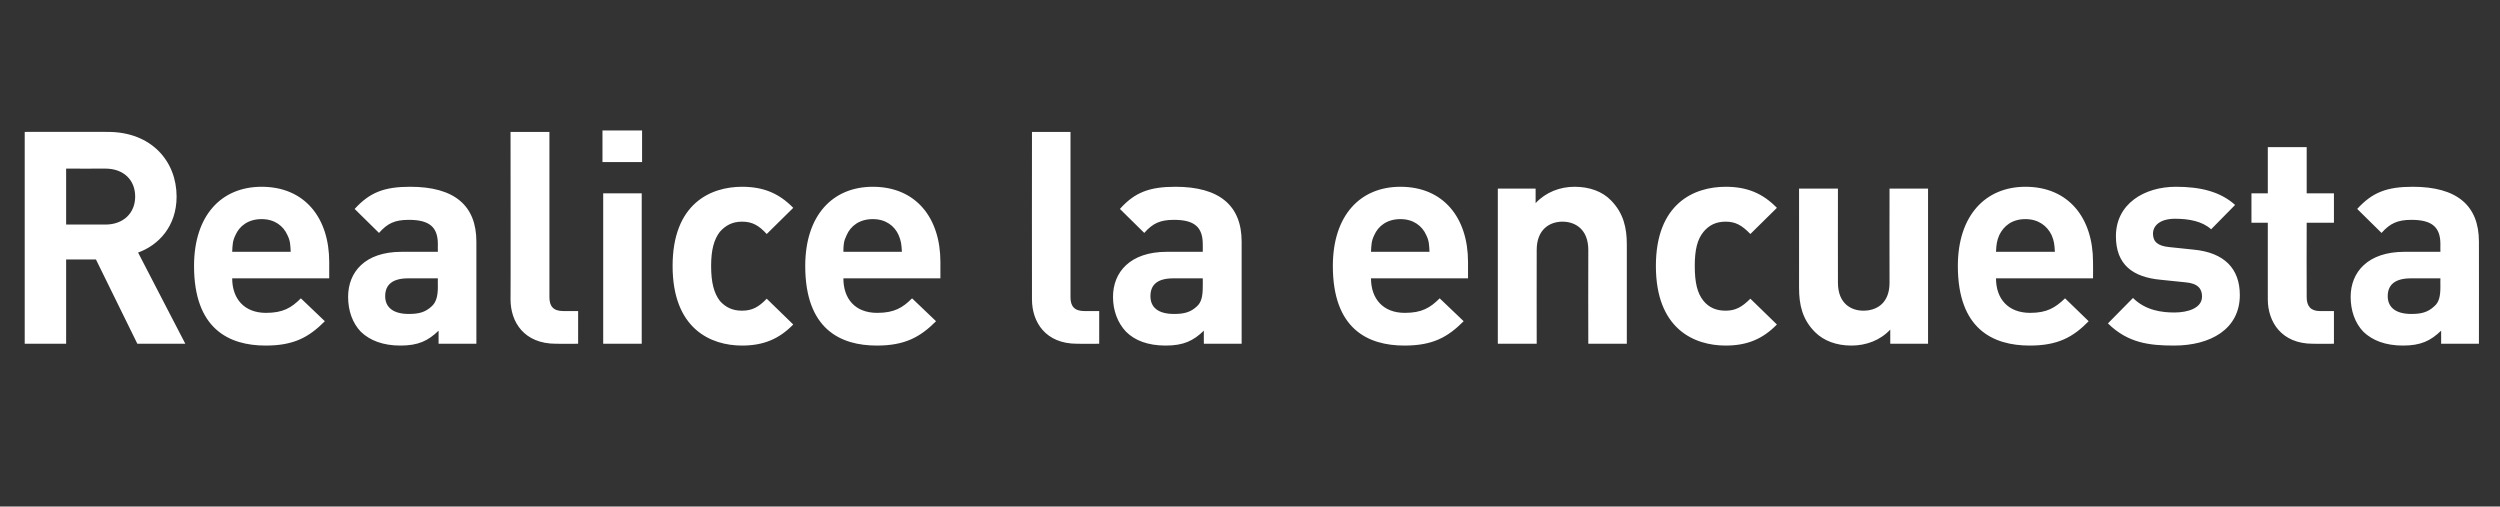 <?xml version="1.0" standalone="no"?>
<!DOCTYPE svg PUBLIC "-//W3C//DTD SVG 1.1//EN" "http://www.w3.org/Graphics/SVG/1.1/DTD/svg11.dtd">
<svg xmlns="http://www.w3.org/2000/svg" version="1.1" width="688px" height="139.4px" viewBox="0 -32 688 139.4" style="top:-32px">
  <rect x="0" y="-32" width="688" height="139.4" fill="#333333" stroke="none"/>
  <desc>Realice la encuesta</desc>
  <defs/>
  <g id="Polygon30792">
    <path d="M 29.7 4.3 C 41.7 4.3 48.6 12.4 48.6 22.1 C 48.6 30.3 43.6 35.5 38 37.5 C 37.97 37.47 51 62.6 51 62.6 L 37.8 62.6 L 26.4 39.4 L 18.2 39.4 L 18.2 62.6 L 6.8 62.6 L 6.8 4.3 C 6.8 4.3 29.68 4.26 29.7 4.3 Z M 18.2 14.4 L 18.2 29.8 C 18.2 29.8 29.03 29.77 29 29.8 C 34 29.8 37.2 26.6 37.2 22.1 C 37.2 17.5 34 14.4 29 14.4 C 29.03 14.43 18.2 14.4 18.2 14.4 Z M 90.6 40.1 C 90.61 40.1 90.6 44.6 90.6 44.6 C 90.6 44.6 63.88 44.61 63.9 44.6 C 63.9 50.2 67.2 54.1 73.2 54.1 C 77.9 54.1 80.2 52.7 82.8 50.1 C 82.8 50.1 89.4 56.4 89.4 56.4 C 85 60.8 80.9 63.1 73.1 63.1 C 63 63.1 53.4 58.5 53.4 41.2 C 53.4 27.3 60.9 19.4 72 19.4 C 83.9 19.4 90.6 28 90.6 40.1 Z M 64.8 32.7 C 64 34.3 64 35.4 63.9 37.3 C 63.9 37.3 80 37.3 80 37.3 C 79.9 35.4 79.9 34.3 79.1 32.7 C 78 30.2 75.6 28.3 72 28.3 C 68.3 28.3 65.9 30.2 64.8 32.7 Z M 131.1 34.5 C 131.12 34.52 131.1 62.6 131.1 62.6 L 120.7 62.6 C 120.7 62.6 120.7 58.96 120.7 59 C 117.8 61.8 115.1 63.1 110.2 63.1 C 105.4 63.1 101.8 61.7 99.3 59.3 C 97 56.9 95.8 53.5 95.8 49.7 C 95.8 42.9 100.4 37.3 110.5 37.3 C 110.53 37.31 120.5 37.3 120.5 37.3 C 120.5 37.3 120.46 35.18 120.5 35.2 C 120.5 30.5 118.2 28.5 112.5 28.5 C 108.6 28.5 106.6 29.5 104.3 32.1 C 104.3 32.1 97.6 25.5 97.6 25.5 C 101.8 20.9 105.8 19.4 112.9 19.4 C 125 19.4 131.1 24.5 131.1 34.5 Z M 112.3 44.6 C 108.1 44.6 106 46.3 106 49.5 C 106 52.5 108.1 54.4 112.5 54.4 C 115.1 54.4 117 54 118.8 52.3 C 120 51.2 120.5 49.6 120.5 46.9 C 120.46 46.9 120.5 44.6 120.5 44.6 C 120.5 44.6 112.34 44.61 112.3 44.6 Z M 151.2 49.8 C 151.2 52.3 152.3 53.6 155 53.6 C 154.98 53.63 159.1 53.6 159.1 53.6 L 159.1 62.6 C 159.1 62.6 153.01 62.65 153 62.6 C 144.2 62.6 140.5 56.6 140.5 50.4 C 140.55 50.43 140.5 4.3 140.5 4.3 L 151.2 4.3 C 151.2 4.3 151.21 49.77 151.2 49.8 Z M 176.6 62.6 L 166 62.6 L 166 21.2 L 176.6 21.2 L 176.6 62.6 Z M 176.7 12.6 L 165.8 12.6 L 165.8 3.9 L 176.7 3.9 L 176.7 12.6 Z M 218.3 25.2 C 218.3 25.2 211 32.4 211 32.4 C 208.8 30 207 29 204.2 29 C 201.6 29 199.7 30 198.1 31.8 C 196.5 33.9 195.7 36.7 195.7 41.2 C 195.7 45.8 196.5 48.7 198.1 50.8 C 199.7 52.6 201.6 53.5 204.2 53.5 C 207 53.5 208.8 52.5 211 50.2 C 211 50.2 218.3 57.3 218.3 57.3 C 214.4 61.3 210.1 63.1 204.2 63.1 C 195.6 63.1 185.1 58.5 185.1 41.2 C 185.1 24 195.6 19.4 204.2 19.4 C 210.1 19.4 214.4 21.2 218.3 25.2 Z M 258.8 40.1 C 258.79 40.1 258.8 44.6 258.8 44.6 C 258.8 44.6 232.06 44.61 232.1 44.6 C 232.1 50.2 235.3 54.1 241.4 54.1 C 246.1 54.1 248.4 52.7 251 50.1 C 251 50.1 257.6 56.4 257.6 56.4 C 253.2 60.8 249 63.1 241.3 63.1 C 231.2 63.1 221.6 58.5 221.6 41.2 C 221.6 27.3 229.1 19.4 240.2 19.4 C 252.1 19.4 258.8 28 258.8 40.1 Z M 233 32.7 C 232.2 34.3 232.1 35.4 232.1 37.3 C 232.1 37.3 248.2 37.3 248.2 37.3 C 248.1 35.4 248 34.3 247.3 32.7 C 246.2 30.2 243.8 28.3 240.2 28.3 C 236.5 28.3 234.1 30.2 233 32.7 Z M 294.6 49.8 C 294.6 52.3 295.7 53.6 298.4 53.6 C 298.39 53.63 302.5 53.6 302.5 53.6 L 302.5 62.6 C 302.5 62.6 296.43 62.65 296.4 62.6 C 287.7 62.6 284 56.6 284 50.4 C 283.96 50.43 284 4.3 284 4.3 L 294.6 4.3 C 294.6 4.3 294.62 49.77 294.6 49.8 Z M 341.7 34.5 C 341.69 34.52 341.7 62.6 341.7 62.6 L 331.3 62.6 C 331.3 62.6 331.28 58.96 331.3 59 C 328.4 61.8 325.7 63.1 320.8 63.1 C 315.9 63.1 312.3 61.7 309.9 59.3 C 307.6 56.9 306.3 53.5 306.3 49.7 C 306.3 42.9 311 37.3 321.1 37.3 C 321.11 37.31 331 37.3 331 37.3 C 331 37.3 331.03 35.18 331 35.2 C 331 30.5 328.7 28.5 323.1 28.5 C 319.2 28.5 317.2 29.5 314.9 32.1 C 314.9 32.1 308.2 25.5 308.2 25.5 C 312.3 20.9 316.4 19.4 323.5 19.4 C 335.5 19.4 341.7 24.5 341.7 34.5 Z M 322.9 44.6 C 318.6 44.6 316.6 46.3 316.6 49.5 C 316.6 52.5 318.6 54.4 323.1 54.4 C 325.7 54.4 327.6 54 329.4 52.3 C 330.6 51.2 331 49.6 331 46.9 C 331.03 46.9 331 44.6 331 44.6 C 331 44.6 322.91 44.61 322.9 44.6 Z M 404 40.1 C 404.01 40.1 404 44.6 404 44.6 C 404 44.6 377.28 44.61 377.3 44.6 C 377.3 50.2 380.6 54.1 386.6 54.1 C 391.3 54.1 393.6 52.7 396.2 50.1 C 396.2 50.1 402.8 56.4 402.8 56.4 C 398.4 60.8 394.3 63.1 386.5 63.1 C 376.4 63.1 366.8 58.5 366.8 41.2 C 366.8 27.3 374.3 19.4 385.4 19.4 C 397.3 19.4 404 28 404 40.1 Z M 378.2 32.7 C 377.4 34.3 377.4 35.4 377.3 37.3 C 377.3 37.3 393.4 37.3 393.4 37.3 C 393.3 35.4 393.3 34.3 392.5 32.7 C 391.4 30.2 389 28.3 385.4 28.3 C 381.7 28.3 379.3 30.2 378.2 32.7 Z M 443.4 23.2 C 446.8 26.7 447.7 30.7 447.7 35.3 C 447.71 35.34 447.7 62.6 447.7 62.6 L 437.1 62.6 C 437.1 62.6 437.05 36.82 437.1 36.8 C 437.1 31 433.4 29 430 29 C 426.6 29 422.9 31 422.9 36.8 C 422.87 36.82 422.9 62.6 422.9 62.6 L 412.2 62.6 L 412.2 19.9 L 422.6 19.9 C 422.6 19.9 422.62 23.86 422.6 23.9 C 425.4 20.9 429.3 19.4 433.3 19.4 C 437.5 19.4 441 20.7 443.4 23.2 Z M 489 25.2 C 489 25.2 481.7 32.4 481.7 32.4 C 479.4 30 477.6 29 474.9 29 C 472.2 29 470.3 30 468.8 31.8 C 467.1 33.9 466.4 36.7 466.4 41.2 C 466.4 45.8 467.1 48.7 468.8 50.8 C 470.3 52.6 472.2 53.5 474.9 53.5 C 477.6 53.5 479.4 52.5 481.7 50.2 C 481.7 50.2 489 57.3 489 57.3 C 485.1 61.3 480.8 63.1 474.9 63.1 C 466.2 63.1 455.7 58.5 455.7 41.2 C 455.7 24 466.2 19.4 474.9 19.4 C 480.8 19.4 485.1 21.2 489 25.2 Z M 530.6 62.6 L 520.2 62.6 C 520.2 62.6 520.2 58.71 520.2 58.7 C 517.4 61.7 513.5 63.1 509.5 63.1 C 505.4 63.1 501.9 61.8 499.5 59.4 C 496 55.9 495.1 51.9 495.1 47.2 C 495.11 47.23 495.1 19.9 495.1 19.9 L 505.8 19.9 C 505.8 19.9 505.77 45.76 505.8 45.8 C 505.8 51.6 509.5 53.5 512.8 53.5 C 516.3 53.5 520 51.6 520 45.8 C 519.96 45.76 520 19.9 520 19.9 L 530.6 19.9 L 530.6 62.6 Z M 576 40.1 C 576.04 40.1 576 44.6 576 44.6 C 576 44.6 549.31 44.61 549.3 44.6 C 549.3 50.2 552.6 54.1 558.7 54.1 C 563.3 54.1 565.6 52.7 568.3 50.1 C 568.3 50.1 574.8 56.4 574.8 56.4 C 570.5 60.8 566.3 63.1 558.6 63.1 C 548.4 63.1 538.8 58.5 538.8 41.2 C 538.8 27.3 546.4 19.4 557.4 19.4 C 569.3 19.4 576 28 576 40.1 Z M 550.2 32.7 C 549.5 34.3 549.4 35.4 549.3 37.3 C 549.3 37.3 565.5 37.3 565.5 37.3 C 565.4 35.4 565.3 34.3 564.6 32.7 C 563.4 30.2 561 28.3 557.4 28.3 C 553.7 28.3 551.4 30.2 550.2 32.7 Z M 615.1 24.4 C 615.1 24.4 608.5 31.1 608.5 31.1 C 606.1 28.9 602.4 28.2 598.6 28.2 C 594.3 28.2 592.5 30.2 592.5 32.3 C 592.5 34.5 593.8 35.7 597 36 C 597 36 603.7 36.7 603.7 36.7 C 612.1 37.5 616.4 41.9 616.4 49.2 C 616.4 58.6 608.3 63.1 598.3 63.1 C 591.5 63.1 585.6 62.4 580.1 57 C 580.1 57 587 50 587 50 C 590.5 53.5 595.1 54 598.4 54 C 602.1 54 606 52.8 606 49.6 C 606 47.5 604.9 46 601.5 45.7 C 601.5 45.7 594.7 45 594.7 45 C 587 44.3 582.3 40.9 582.3 33 C 582.3 24.1 590.1 19.4 598.8 19.4 C 605.5 19.4 611 20.7 615.1 24.4 Z M 634.8 21.2 L 642.3 21.2 L 642.3 29.3 L 634.8 29.3 C 634.8 29.3 634.75 49.77 634.8 49.8 C 634.8 52.2 635.9 53.6 638.4 53.6 C 638.44 53.63 642.3 53.6 642.3 53.6 L 642.3 62.6 C 642.3 62.6 636.48 62.65 636.5 62.6 C 627.8 62.6 624.1 56.5 624.1 50.4 C 624.09 50.43 624.1 29.3 624.1 29.3 L 619.6 29.3 L 619.6 21.2 L 624.1 21.2 L 624.1 8.5 L 634.8 8.5 L 634.8 21.2 Z M 682.2 34.5 C 682.23 34.52 682.2 62.6 682.2 62.6 L 671.8 62.6 C 671.8 62.6 671.82 58.96 671.8 59 C 668.9 61.8 666.2 63.1 661.3 63.1 C 656.5 63.1 652.9 61.7 650.4 59.3 C 648.1 56.9 646.9 53.5 646.9 49.7 C 646.9 42.9 651.6 37.3 661.7 37.3 C 661.65 37.31 671.6 37.3 671.6 37.3 C 671.6 37.3 671.57 35.18 671.6 35.2 C 671.6 30.5 669.3 28.5 663.6 28.5 C 659.8 28.5 657.7 29.5 655.4 32.1 C 655.4 32.1 648.7 25.5 648.7 25.5 C 652.9 20.9 656.9 19.4 664 19.4 C 676.1 19.4 682.2 24.5 682.2 34.5 Z M 663.5 44.6 C 659.2 44.6 657.1 46.3 657.1 49.5 C 657.1 52.5 659.2 54.4 663.6 54.4 C 666.2 54.4 668.1 54 669.9 52.3 C 671.2 51.2 671.6 49.6 671.6 46.9 C 671.57 46.9 671.6 44.6 671.6 44.6 C 671.6 44.6 663.45 44.61 663.5 44.6 Z " stroke="none" fill="#fff"/>
  </g>
</svg>